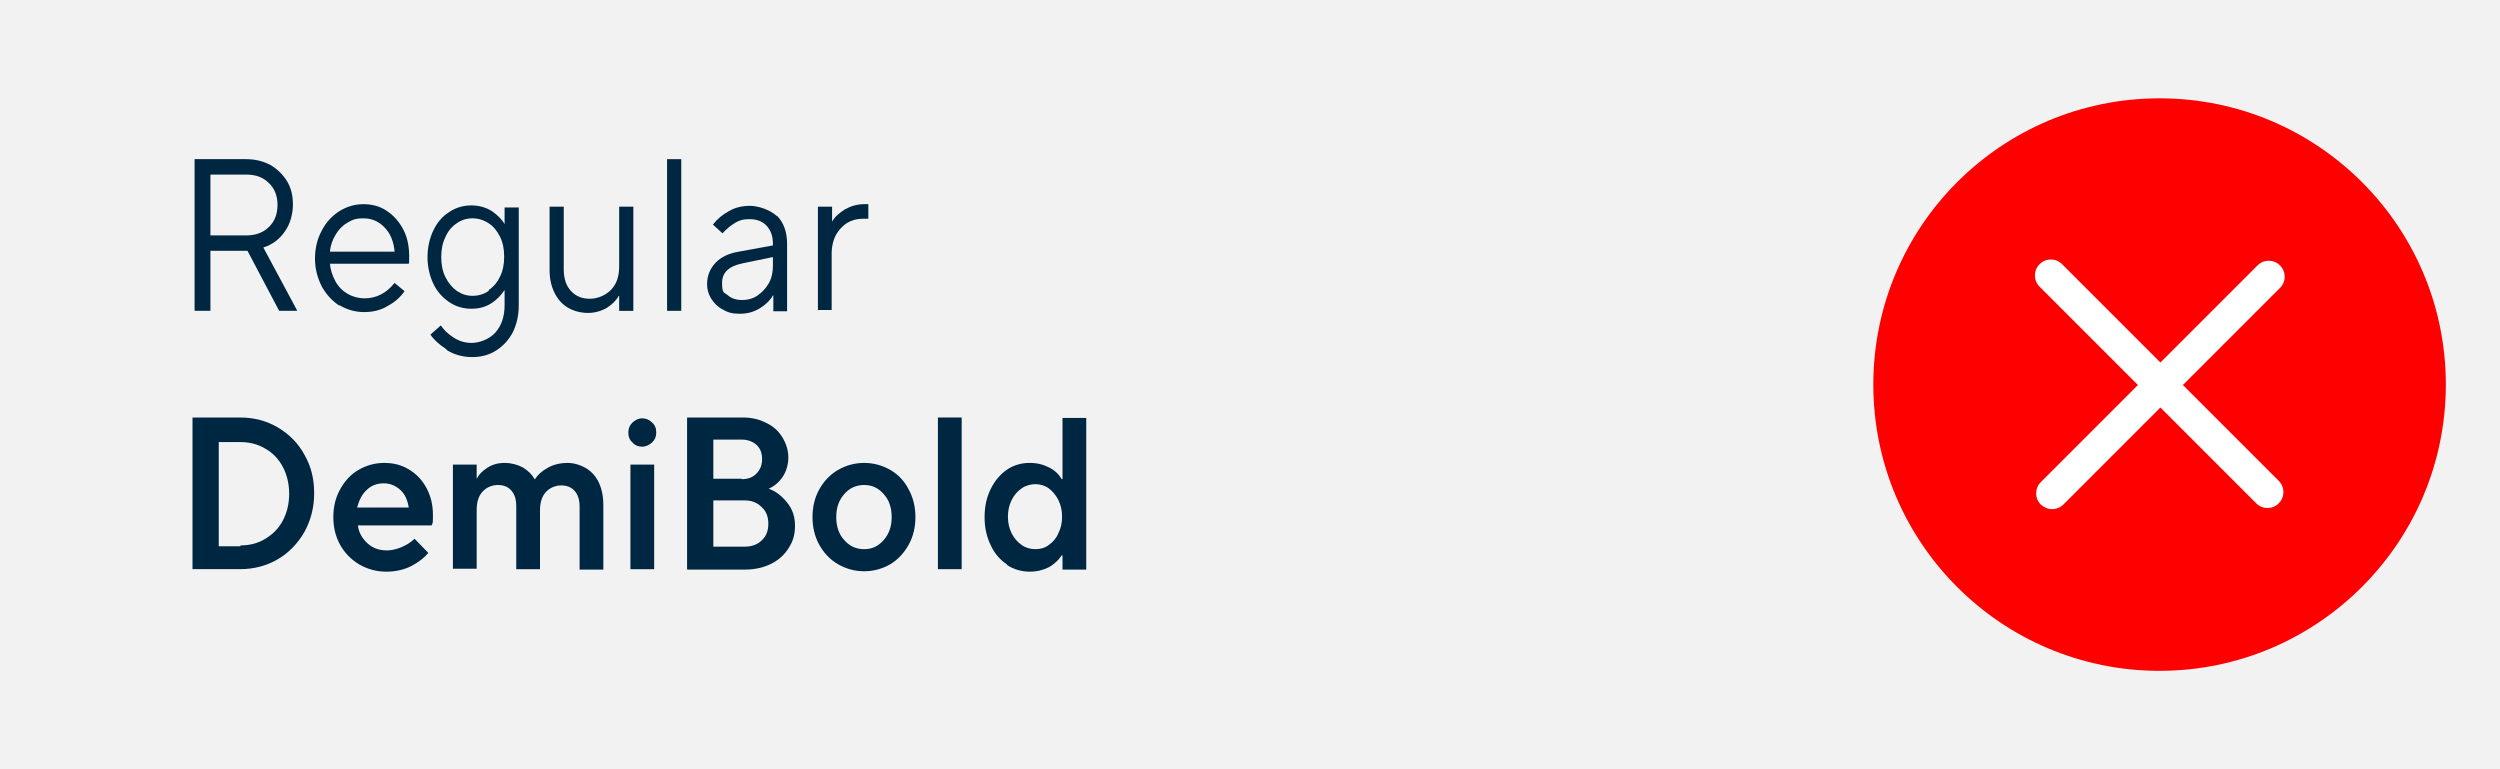 <?xml version="1.0" encoding="UTF-8"?>
<svg id="Ebene_1" xmlns="http://www.w3.org/2000/svg" version="1.1" viewBox="0 0 600 184.6">
  <rect x="0" y="0" width="600" height="184.6" fill="#333333" stroke="none"/>
  <!-- Generator: Adobe Illustrator 29.5.1, SVG Export Plug-In . SVG Version: 2.1.0 Build 141)  -->
  <defs>
    <style>
      .st0 {
        fill: #f2f2f3;
      }

      .st1 {
        fill: #fff;
      }

      .st2 {
        fill: red;
      }

      .st3 {
        fill: #002741;
      }
    </style>
  </defs>
  <polygon class="st0" points="0 0 0 184.6 600 184.6 600 0 0 0 0 0"/>
  <g>
    <path class="st2" d="M518.3,161c37.9,0,68.7-30.8,68.7-68.7s-30.7-68.7-68.7-68.7-68.7,30.8-68.7,68.7,30.7,68.7,68.7,68.7h0Z"/>
    <path class="st1" d="M492.5,122.2c-1,0-1.9-.4-2.7-1.1-1.5-1.5-1.5-3.9,0-5.4l23.3-23.3-23.6-23.6c-1.5-1.5-1.5-3.9,0-5.4s3.9-1.5,5.4,0l23.6,23.6,23.3-23.3c1.5-1.5,3.9-1.5,5.4,0,1.5,1.5,1.5,3.9,0,5.4l-23.3,23.3,23,23c1.5,1.5,1.5,3.9,0,5.4s-3.9,1.5-5.4,0l-23-23-23.3,23.3c-.7.7-1.7,1.1-2.7,1.1h0Z"/>
  </g>
  <g>
    <path class="st3" d="M71.3,74.6h-4.3l-7.6-14.4h-8.9v14.4h-3.8v-36.4h12.4c2.2,0,4.1.5,5.8,1.4,1.7,1,3,2.3,4,3.9,1,1.7,1.4,3.5,1.4,5.6s-.6,4.6-1.9,6.4c-1.3,1.9-3,3.2-5.2,3.9l8.1,15.1ZM50.5,41.8v14.7h8.6c2.3,0,4.1-.7,5.4-2,1.4-1.3,2.1-3.1,2.1-5.3s-.7-4-2.1-5.3c-1.4-1.4-3.2-2-5.4-2h-8.6Z"/>
    <path class="st3" d="M81.5,73.4c-1.8-1.2-3.2-2.7-4.3-4.7-1-2-1.6-4.2-1.6-6.6s.5-4.7,1.6-6.7c1-2,2.4-3.5,4.2-4.7,1.8-1.1,3.7-1.7,5.8-1.7s4,.5,5.6,1.6c1.7,1.1,3,2.6,4,4.5,1,1.9,1.4,4.1,1.4,6.4s0,1.2-.1,1.8h-18.9c.1,1.5.6,2.9,1.3,4.2.7,1.3,1.7,2.3,2.9,3,1.2.7,2.6,1.1,4.1,1.1,2.8,0,5.2-1.2,7.2-3.7l2.4,2c-1,1.4-2.3,2.6-4,3.5-1.6,1-3.5,1.5-5.7,1.5s-4.2-.6-6-1.7ZM94.7,60.4c-.2-2.4-1-4.4-2.4-5.8-1.4-1.5-3.1-2.2-5.1-2.2s-2.7.4-3.9,1.1c-1.2.7-2.1,1.7-2.8,2.9-.7,1.2-1.2,2.5-1.3,4h15.6Z"/>
    <path class="st3" d="M107.1,83.8c-1.7-1.1-3-2.3-3.8-3.5l2.5-2.2c.6.9,1.5,1.9,2.9,2.8,1.3.9,2.8,1.4,4.5,1.4s4.2-.8,5.7-2.5,2.2-3.9,2.2-6.6v-3.6h0c-.8,1.2-1.8,2.3-3.2,3.2-1.4.9-3,1.3-4.8,1.3s-3.7-.5-5.3-1.6c-1.6-1.1-2.9-2.5-3.8-4.4s-1.4-4.1-1.4-6.4.5-4.5,1.4-6.4c.9-1.9,2.2-3.4,3.8-4.4,1.6-1.1,3.4-1.6,5.3-1.6s3.6.5,5,1.4c1.4,1,2.4,2,3,3.1h0v-4h3.4v23.5c0,2.4-.5,4.5-1.4,6.4-1,1.9-2.3,3.3-4,4.4-1.7,1.1-3.6,1.6-5.8,1.6s-4.4-.6-6.1-1.7ZM117.3,69.6c1.2-.8,2.1-1.9,2.7-3.2.7-1.4,1-3,1-4.8s-.3-3.4-1-4.8c-.7-1.4-1.6-2.5-2.7-3.2-1.2-.8-2.5-1.2-3.9-1.2s-2.7.4-3.8,1.2c-1.2.8-2.1,1.9-2.7,3.3-.7,1.4-1,3-1,4.8s.3,3.4,1,4.8c.7,1.4,1.6,2.5,2.7,3.3,1.2.8,2.4,1.2,3.8,1.2s2.8-.4,3.9-1.2Z"/>
    <path class="st3" d="M136.4,73.9c-1.4-.8-2.5-2-3.3-3.6-.8-1.6-1.2-3.4-1.2-5.5v-15.2h3.4v15.1c0,2.2.6,3.9,1.7,5.1,1.2,1.3,2.7,1.9,4.5,1.9s3.7-.7,5.1-2.1c1.4-1.4,2-3.3,2-5.7v-14.3h3.4v25h-3.4v-3.6h-.1c-.6,1.1-1.6,2.1-2.9,2.9-1.4.8-2.9,1.2-4.5,1.2s-3.3-.4-4.7-1.2Z"/>
    <path class="st3" d="M163.5,74.6h-3.4v-36.4h3.4v36.4Z"/>
    <path class="st3" d="M186.4,51.7c1.7,1.7,2.5,4,2.5,6.8v16.2h-3.3v-3.8h-.1c-.6,1.1-1.6,2.1-3,3-1.4.9-3,1.4-4.9,1.4s-2.9-.3-4.1-1c-1.2-.6-2.1-1.5-2.8-2.6-.7-1.1-1-2.3-1-3.5,0-2,.7-3.7,2-5.1,1.3-1.4,3.2-2.3,5.6-2.7l8.2-1.5v-.4c0-1.8-.5-3.2-1.5-4.3-1-1.1-2.4-1.6-4.1-1.6s-2.5.3-3.5.9-2,1.4-3,2.5l-2.3-2.1c1-1.3,2.3-2.4,3.8-3.2,1.5-.9,3.2-1.3,5.1-1.3s4.8.9,6.5,2.5ZM181.8,70.9c1.1-.7,2-1.7,2.7-2.9.7-1.2,1-2.7,1-4.2v-2.1l-7.3,1.5c-3.3.7-4.9,2.2-4.9,4.7s.4,2.2,1.3,2.9c.9.8,2,1.2,3.5,1.2s2.7-.4,3.8-1.1Z"/>
    <path class="st3" d="M196.3,74.6v-25h3.4v3.6h0c.6-1.1,1.6-2,3-2.9,1.4-.8,2.9-1.3,4.7-1.3h1v3.5h-1.3c-1.4,0-2.6.3-3.8,1-1.1.7-2,1.7-2.7,2.9-.6,1.2-1,2.7-1,4.2v13.8h-3.4Z"/>
    <path class="st3" d="M46.2,136.6v-36.4h11.4c3.4,0,6.4.8,9.1,2.4,2.7,1.6,4.9,3.8,6.4,6.6,1.6,2.8,2.3,5.8,2.3,9.2s-.8,6.4-2.3,9.2c-1.6,2.8-3.7,5-6.4,6.6-2.7,1.6-5.8,2.4-9.1,2.4h-11.4ZM57.7,130.9c2.2,0,4.2-.5,6-1.6,1.8-1.1,3.2-2.5,4.2-4.4,1-1.9,1.5-4.1,1.5-6.4s-.5-4.5-1.5-6.4c-1-1.9-2.4-3.4-4.2-4.4-1.8-1.1-3.8-1.6-6-1.6h-5.2v25h5.2Z"/>
    <path class="st3" d="M86.1,135.4c-1.9-1.2-3.4-2.7-4.5-4.7-1.1-2-1.6-4.2-1.6-6.6s.5-4.6,1.6-6.6c1.1-2,2.5-3.6,4.4-4.7,1.9-1.1,3.9-1.7,6.2-1.7s4.2.5,6,1.6c1.8,1.1,3.2,2.6,4.2,4.5,1,1.9,1.5,4,1.5,6.3s0,1.8-.3,2.6h-17.7c.2,1.7,1,3.1,2.3,4.3,1.3,1.2,2.9,1.7,4.7,1.7s4.6-.9,6.6-2.8l3.3,3.4c-.9,1.1-2.3,2.2-4,3.1-1.7.9-3.8,1.4-6.1,1.4s-4.5-.6-6.4-1.7ZM98.1,121.8c-.3-1.8-.9-3.2-2-4.2s-2.4-1.6-4-1.6-3,.5-4.1,1.6c-1.1,1-1.8,2.4-2.3,4.2h12.3Z"/>
    <path class="st3" d="M108.7,136.6v-25.1h5.7v3.3h.1c.4-.9,1.2-1.7,2.4-2.5,1.2-.8,2.6-1.2,4.2-1.2s3.1.4,4.4,1.1c1.3.8,2.2,1.7,2.8,2.8h.1c.6-1,1.6-1.9,3-2.7,1.4-.8,3-1.2,4.9-1.2s4.5.9,6.1,2.7c1.6,1.8,2.4,4.3,2.4,7.5v15.4h-5.7v-15.1c0-1.7-.4-2.9-1.2-3.8-.8-.9-1.9-1.3-3.2-1.3s-2.7.5-3.7,1.6c-1,1.1-1.4,2.6-1.4,4.4v14.1h-5.7v-15.1c0-1.7-.4-2.9-1.2-3.8-.8-.9-1.9-1.3-3.2-1.3s-2.7.5-3.7,1.6c-1,1.1-1.4,2.6-1.4,4.4v14.1h-5.7Z"/>
    <path class="st3" d="M151.8,106.2c-.7-.6-1-1.4-1-2.4s.3-1.7,1-2.4c.7-.6,1.4-1,2.3-1s1.7.3,2.4,1c.7.6,1,1.4,1,2.4s-.3,1.7-1,2.4c-.7.6-1.5,1-2.4,1s-1.7-.3-2.3-1ZM157,136.6h-5.7v-25.1h5.7v25.1Z"/>
    <path class="st3" d="M164.9,136.6v-36.4h13.3c2.1,0,4,.4,5.7,1.3,1.7.8,3,2,3.9,3.5.9,1.5,1.4,3.1,1.4,4.8s-.5,3.4-1.4,4.7c-.9,1.3-2,2.2-3.3,2.8,1.7.6,3.1,1.7,4.4,3.3,1.3,1.6,1.9,3.4,1.9,5.6s-.5,3.7-1.5,5.3c-1,1.6-2.4,2.9-4.2,3.8-1.8.9-3.9,1.4-6.2,1.4h-13.9ZM178,115c1.5,0,2.6-.4,3.5-1.3.9-.9,1.4-2,1.4-3.5s-.4-2.5-1.3-3.4c-.9-.8-2.1-1.3-3.6-1.3h-6.8v9.4h6.8ZM178.7,131.2c1.7,0,3.1-.5,4.1-1.5,1.1-1,1.6-2.3,1.6-4s-.5-3-1.6-4c-1.1-1.1-2.4-1.6-4.1-1.6h-7.5v11.1h7.5Z"/>
    <path class="st3" d="M201.1,135.4c-1.9-1.1-3.4-2.7-4.5-4.7-1.1-2-1.6-4.2-1.6-6.6s.5-4.6,1.6-6.6c1.1-2,2.6-3.6,4.5-4.7,1.9-1.1,4-1.7,6.3-1.7s4.4.6,6.3,1.7c1.9,1.1,3.4,2.7,4.4,4.7,1.1,2,1.6,4.2,1.6,6.6s-.5,4.6-1.6,6.6c-1.1,2-2.6,3.6-4.4,4.7-1.9,1.1-4,1.7-6.3,1.7s-4.4-.6-6.3-1.7ZM212.1,129.6c1.3-1.5,1.9-3.3,1.9-5.5s-.6-4.1-1.9-5.5c-1.3-1.5-2.8-2.2-4.7-2.2s-3.5.7-4.8,2.2c-1.3,1.5-1.9,3.3-1.9,5.5s.6,4.1,1.9,5.5c1.3,1.5,2.9,2.2,4.8,2.2s3.4-.7,4.7-2.2Z"/>
    <path class="st3" d="M230.8,136.6h-5.7v-36.4h5.7v36.4Z"/>
    <path class="st3" d="M241.7,135.5c-1.6-1.1-3-2.6-3.9-4.6-1-2-1.5-4.2-1.5-6.8s.5-4.8,1.5-6.8c1-2,2.3-3.5,3.9-4.6,1.6-1.1,3.5-1.6,5.4-1.6s3.3.4,4.7,1.1c1.4.7,2.4,1.7,3,2.8h.2v-14.7h5.7v36.4h-5.7v-3.4h-.2c-.7,1.1-1.7,2-3,2.8-1.4.7-2.9,1.1-4.7,1.1s-3.8-.5-5.4-1.6ZM251.7,130.8c1-.7,1.8-1.6,2.3-2.8.6-1.2.9-2.5.9-4s-.3-2.8-.9-4c-.6-1.2-1.4-2.1-2.3-2.8-1-.7-2.1-1-3.2-1s-2.3.3-3.3,1c-1,.7-1.8,1.6-2.4,2.8-.6,1.2-.9,2.5-.9,4s.3,2.8.9,4c.6,1.2,1.4,2.1,2.4,2.8,1,.7,2.1,1,3.3,1s2.3-.3,3.2-1Z"/>
  </g>
</svg>
